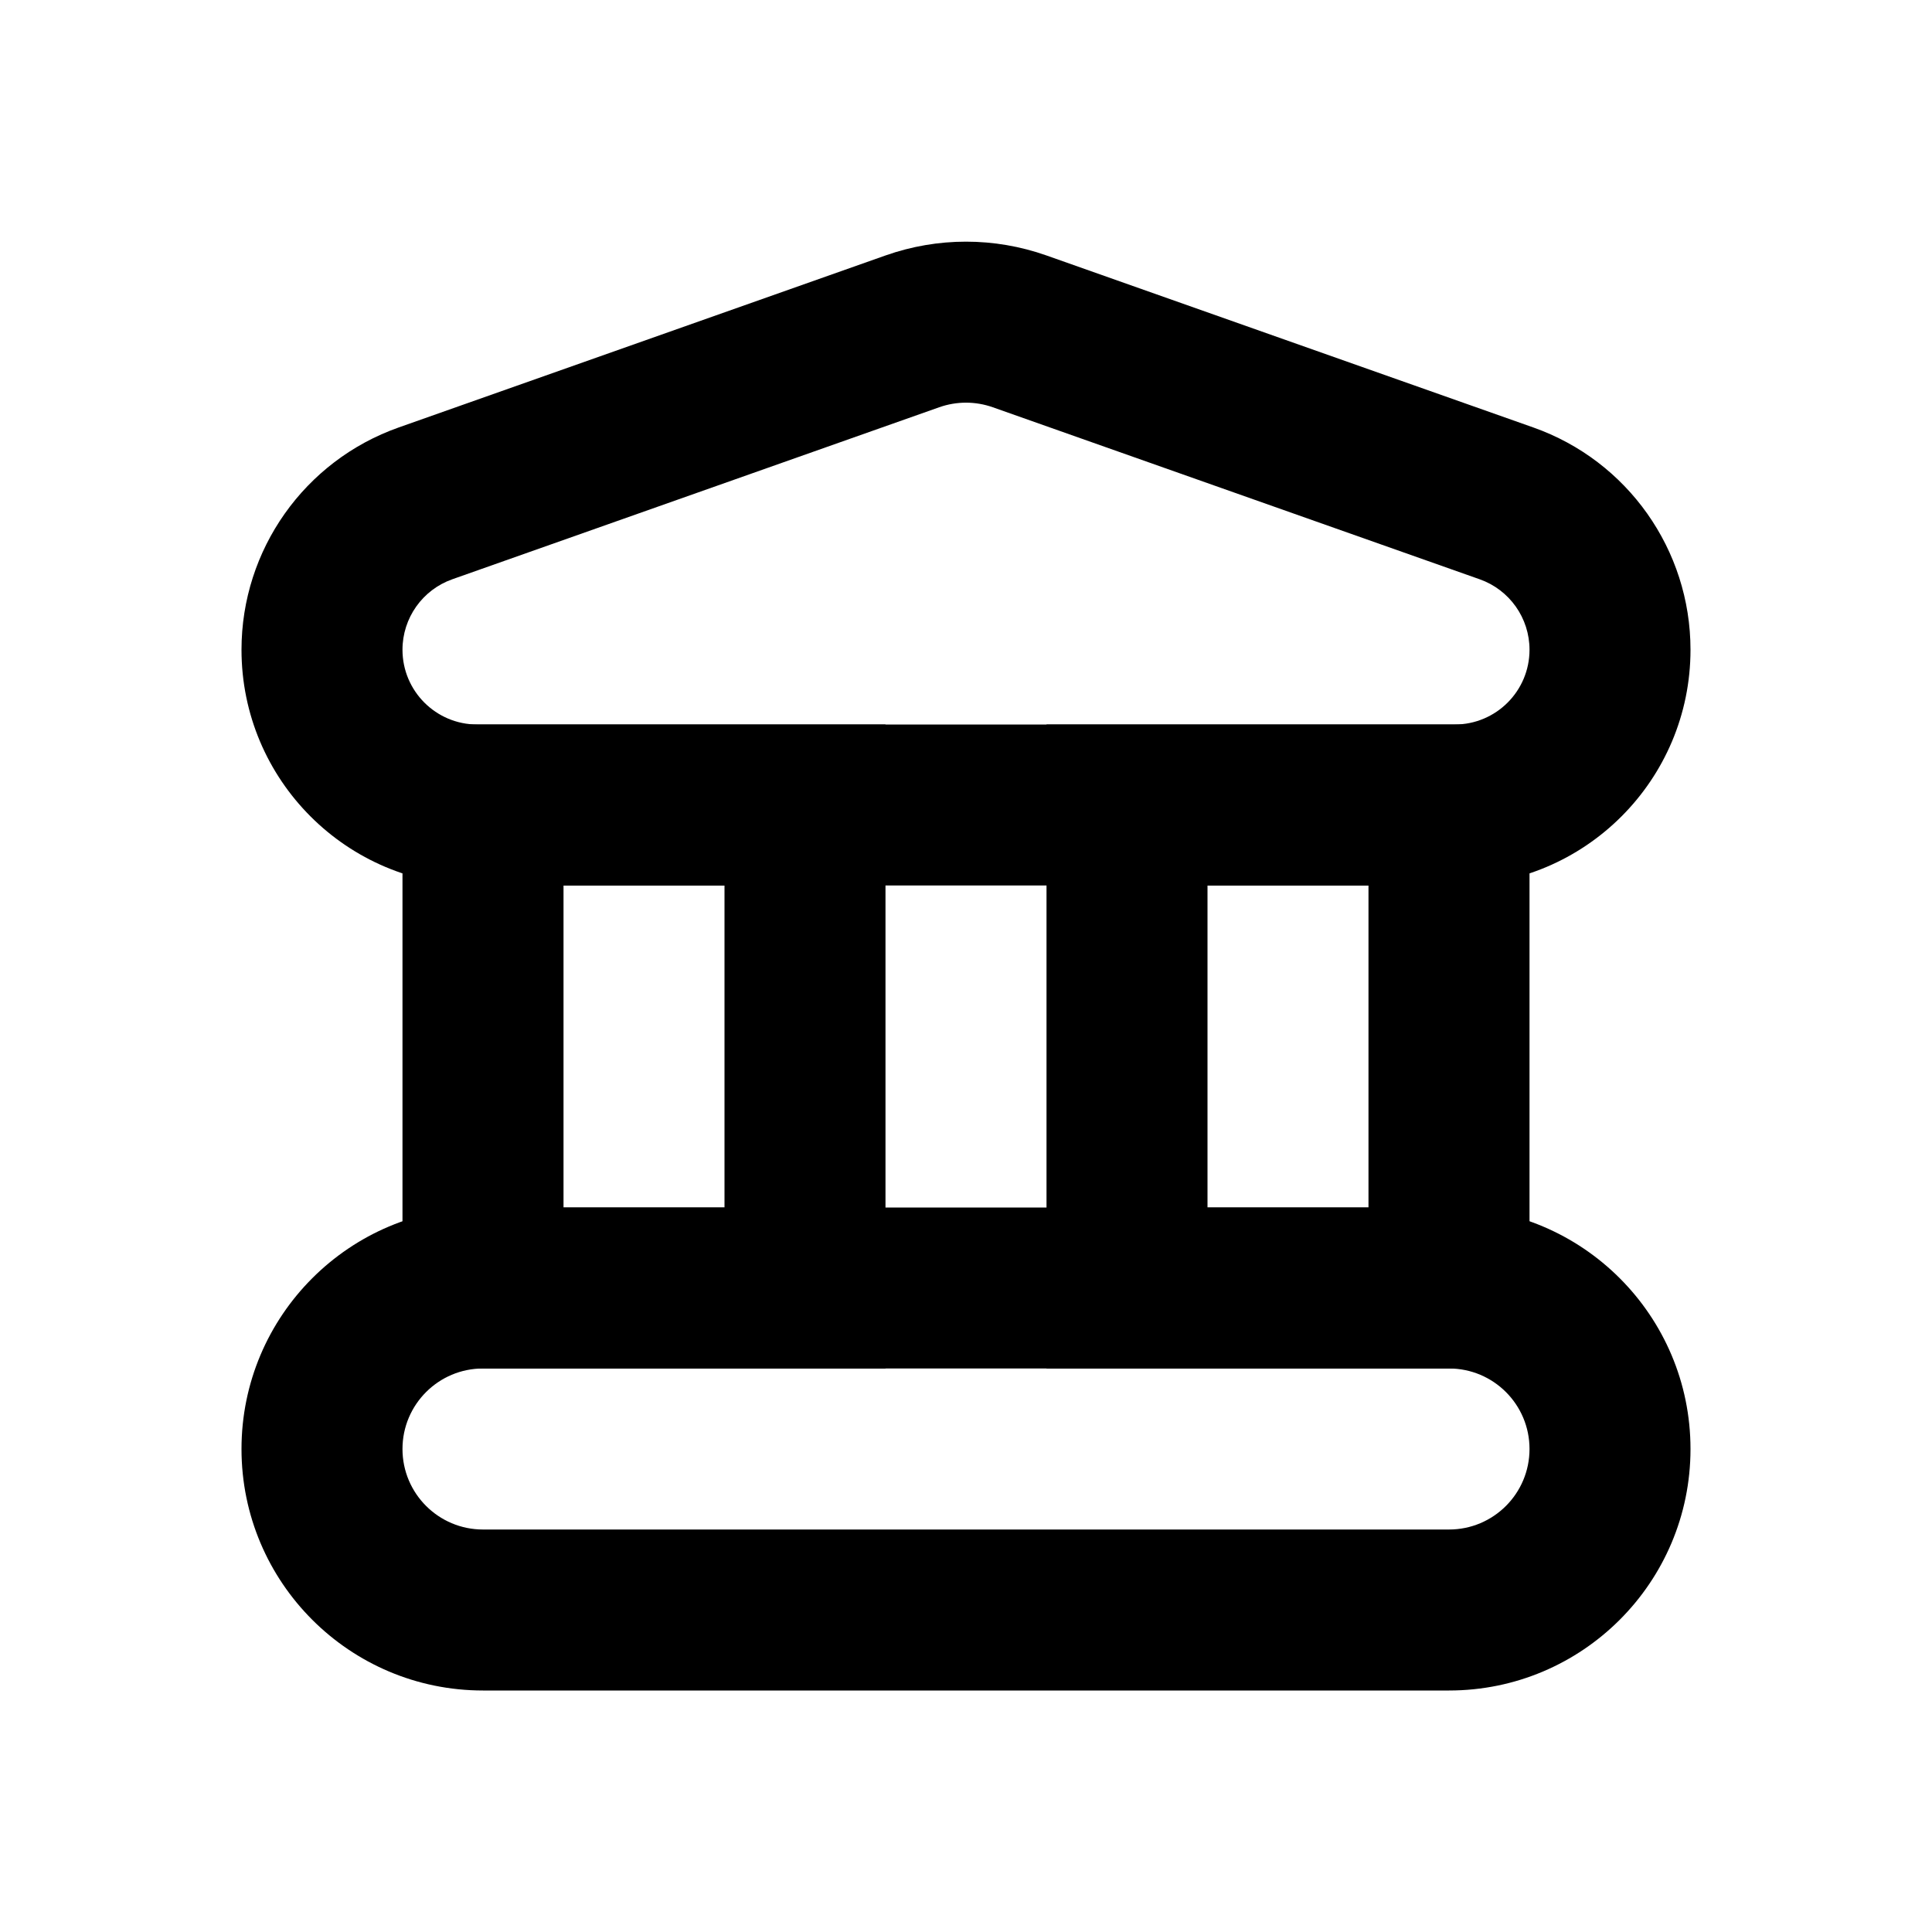<?xml version="1.0" encoding="UTF-8"?> <svg xmlns="http://www.w3.org/2000/svg" width="40" height="40" viewBox="0 0 40 40" fill="none"><path fill-rule="evenodd" clip-rule="evenodd" d="M15 18.333V25H11.667V18.333H15ZM8.333 15H11.667H15H18.333V18.333V25V28.333H15H11.667H8.333V25V18.333V15ZM28.333 18.333V25H25V18.333H28.333ZM21.667 15H25H28.333H31.667V18.333V25V28.333H28.333H25H21.667V25V18.333V15Z" fill="black"></path><path fill-rule="evenodd" clip-rule="evenodd" d="M30 28.333H10C9.08 28.333 8.333 29.079 8.333 30C8.333 30.921 9.08 31.667 10 31.667H30C30.921 31.667 31.667 30.921 31.667 30C31.667 29.079 30.921 28.333 30 28.333ZM10 25C7.239 25 5 27.239 5 30C5 32.761 7.239 35 10 35H30C32.761 35 35 32.761 35 30C35 27.239 32.761 25 30 25H10Z" fill="black"></path><path fill-rule="evenodd" clip-rule="evenodd" d="M9.881 15H30.119C30.974 15 31.667 14.307 31.667 13.452C31.667 12.796 31.253 12.211 30.634 11.993L20.555 8.432C20.196 8.305 19.804 8.305 19.445 8.432L9.365 11.993C8.747 12.211 8.333 12.796 8.333 13.452C8.333 14.307 9.026 15 9.881 15ZM8.255 8.85C6.304 9.539 5 11.383 5 13.452C5 16.148 7.185 18.333 9.881 18.333H30.119C32.815 18.333 35 16.148 35 13.452C35 11.383 33.696 9.539 31.745 8.85L21.666 5.289C20.588 4.908 19.412 4.908 18.334 5.289L8.255 8.85Z" fill="black"></path></svg> 